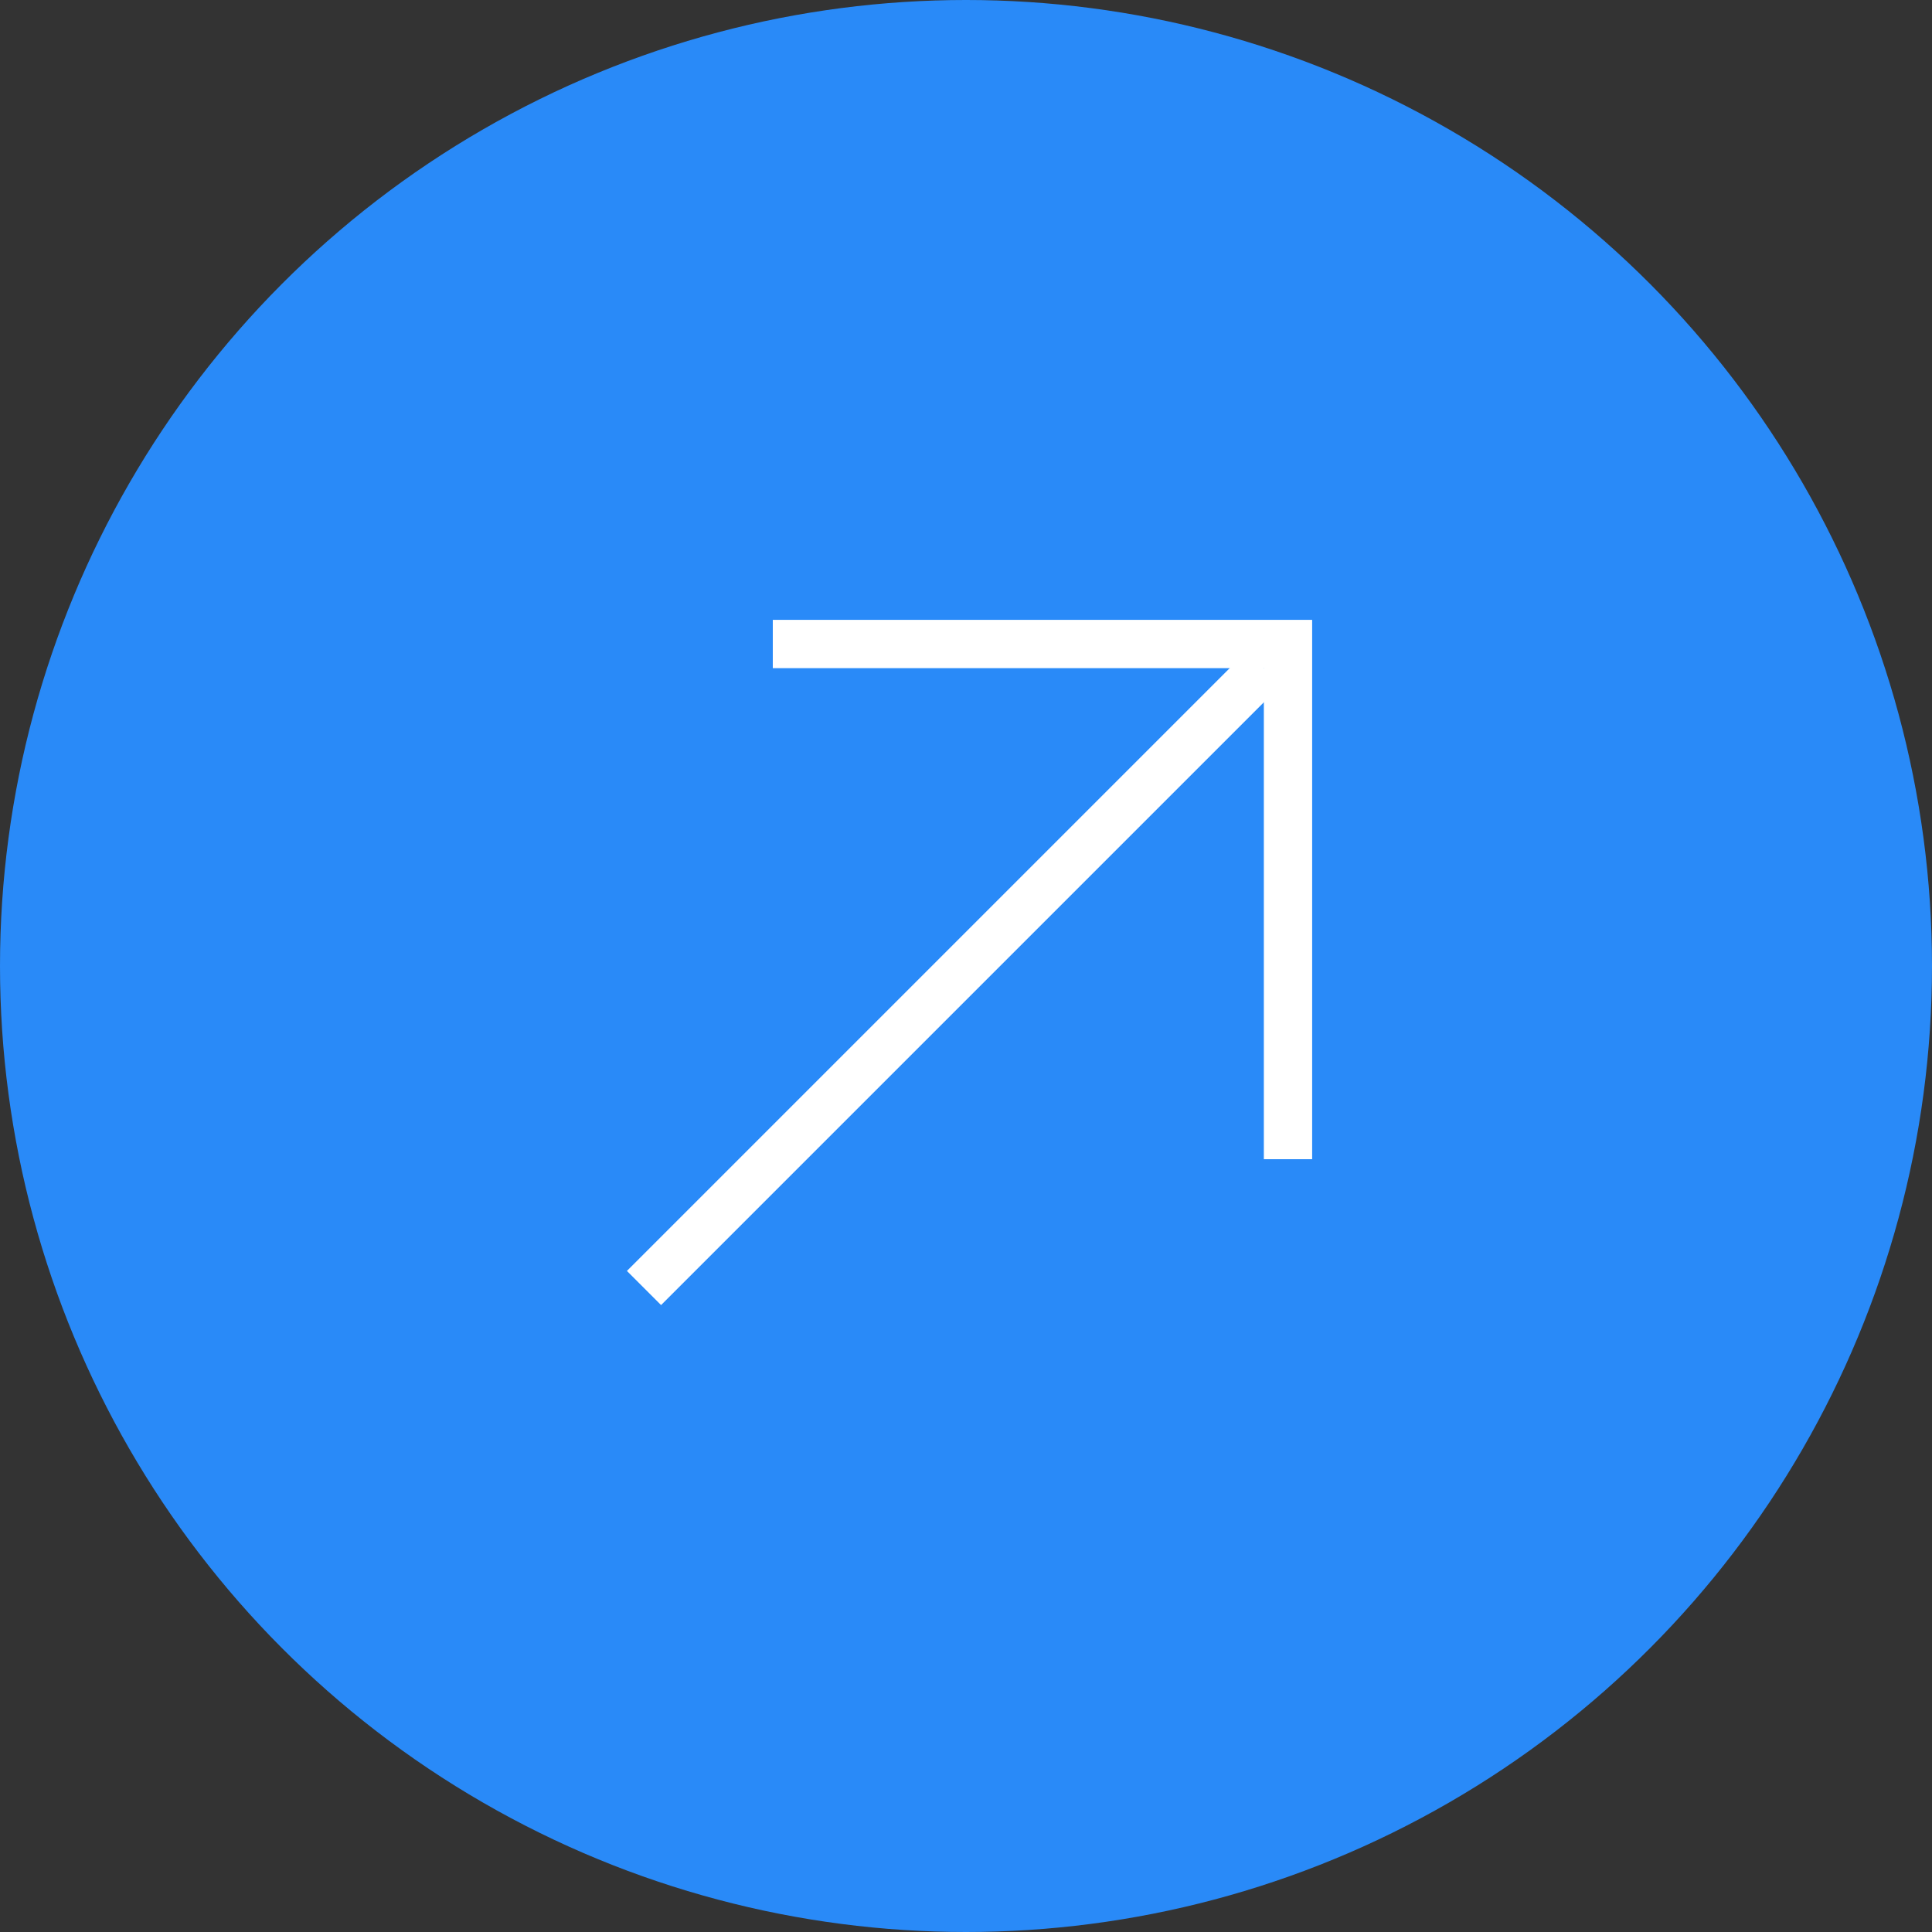 <svg xmlns="http://www.w3.org/2000/svg" viewBox="0 0 120 120"><rect x="0" y="0" width="120" height="120" fill="#333333" stroke="none"/><defs><style>.cls-1{fill:#298af8;}.cls-2{fill:none;stroke:#fff;stroke-miterlimit:10;stroke-width:3px;}</style></defs><title>BTNG</title><g id="Layer_2" data-name="Layer 2"><g id="Layer_1-2" data-name="Layer 1"><circle class="cls-1" cx="60" cy="60" r="60"></circle><line class="cls-2" x1="40" y1="80" x2="78.5" y2="41.5"></line><polyline class="cls-2" points="80 72 80 40 48 40"></polyline></g></g></svg>